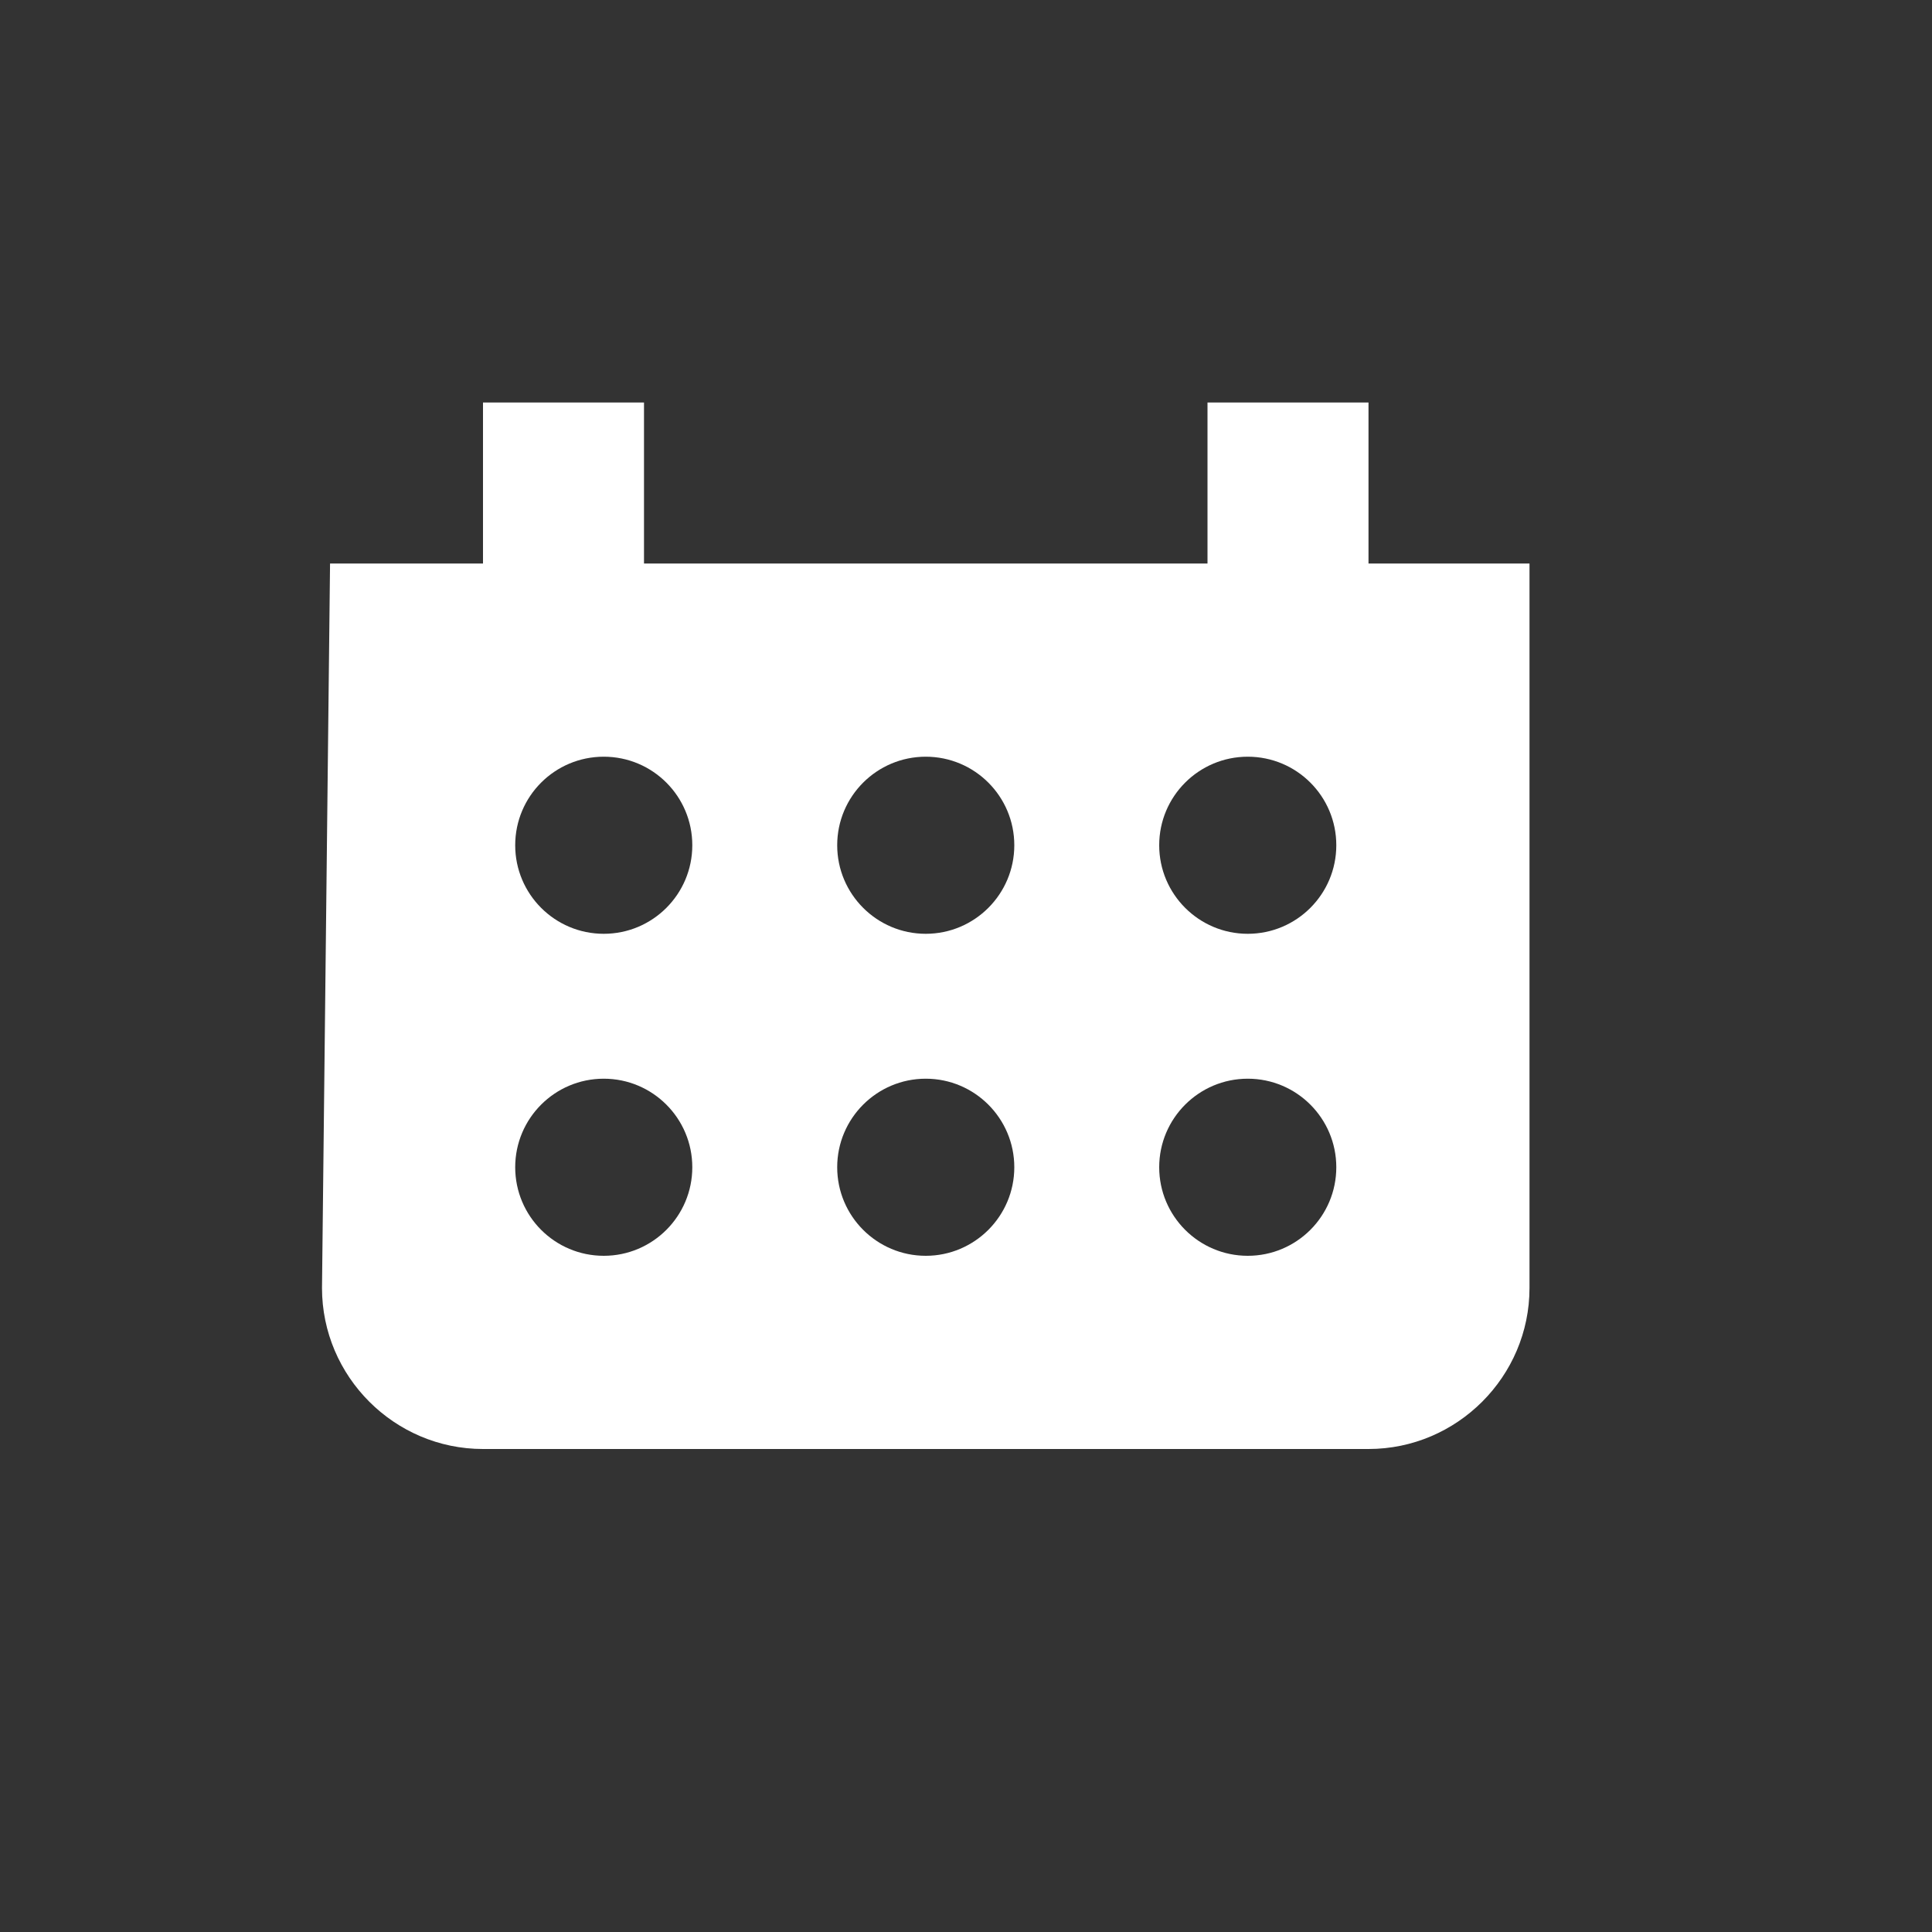 <svg width='24' height='24' viewBox='0 0 24 24' fill="#ffffff" xmlns='http://www.w3.org/2000/svg'>
<rect x="0" y="0" width="24" height="24" fill="#333333" stroke="none"/>
<path d='M8 5H6V8H8V5Z' fill="#ffffff"/>    
<path d='M17 5H15V8H17V5Z' fill="#ffffff"/>
<path fill-rule='evenodd' clip-rule='evenodd' d='M19 7H4.1L4 16C4 17.1 4.9 18 6 18H17C18.1 18 19 17.1 19 16V7ZM7.5 11.6C8.108 11.6 8.6 11.107 8.6 10.5C8.6 9.892 8.108 9.4 7.5 9.4C6.892 9.4 6.4 9.892 6.4 10.5C6.4 11.107 6.892 11.6 7.5 11.6ZM11.5 11.6C12.107 11.6 12.6 11.107 12.6 10.5C12.6 9.892 12.107 9.4 11.5 9.4C10.893 9.4 10.4 9.892 10.4 10.5C10.4 11.107 10.893 11.6 11.5 11.6ZM16.6 10.5C16.6 11.107 16.108 11.6 15.5 11.6C14.893 11.6 14.4 11.107 14.4 10.5C14.4 9.892 14.893 9.4 15.5 9.4C16.108 9.4 16.6 9.892 16.6 10.5ZM7.5 15.6C8.108 15.6 8.6 15.107 8.6 14.5C8.6 13.893 8.108 13.4 7.5 13.4C6.892 13.4 6.4 13.893 6.4 14.5C6.4 15.107 6.892 15.6 7.5 15.6ZM12.6 14.5C12.6 15.107 12.107 15.6 11.5 15.6C10.893 15.6 10.4 15.107 10.4 14.5C10.4 13.893 10.893 13.4 11.5 13.4C12.107 13.4 12.6 13.893 12.6 14.5ZM15.5 15.6C16.108 15.6 16.6 15.107 16.6 14.5C16.6 13.893 16.108 13.4 15.5 13.4C14.893 13.4 14.4 13.893 14.4 14.5C14.4 15.107 14.893 15.6 15.5 15.6Z' fill="#ffffff"/>
</svg>